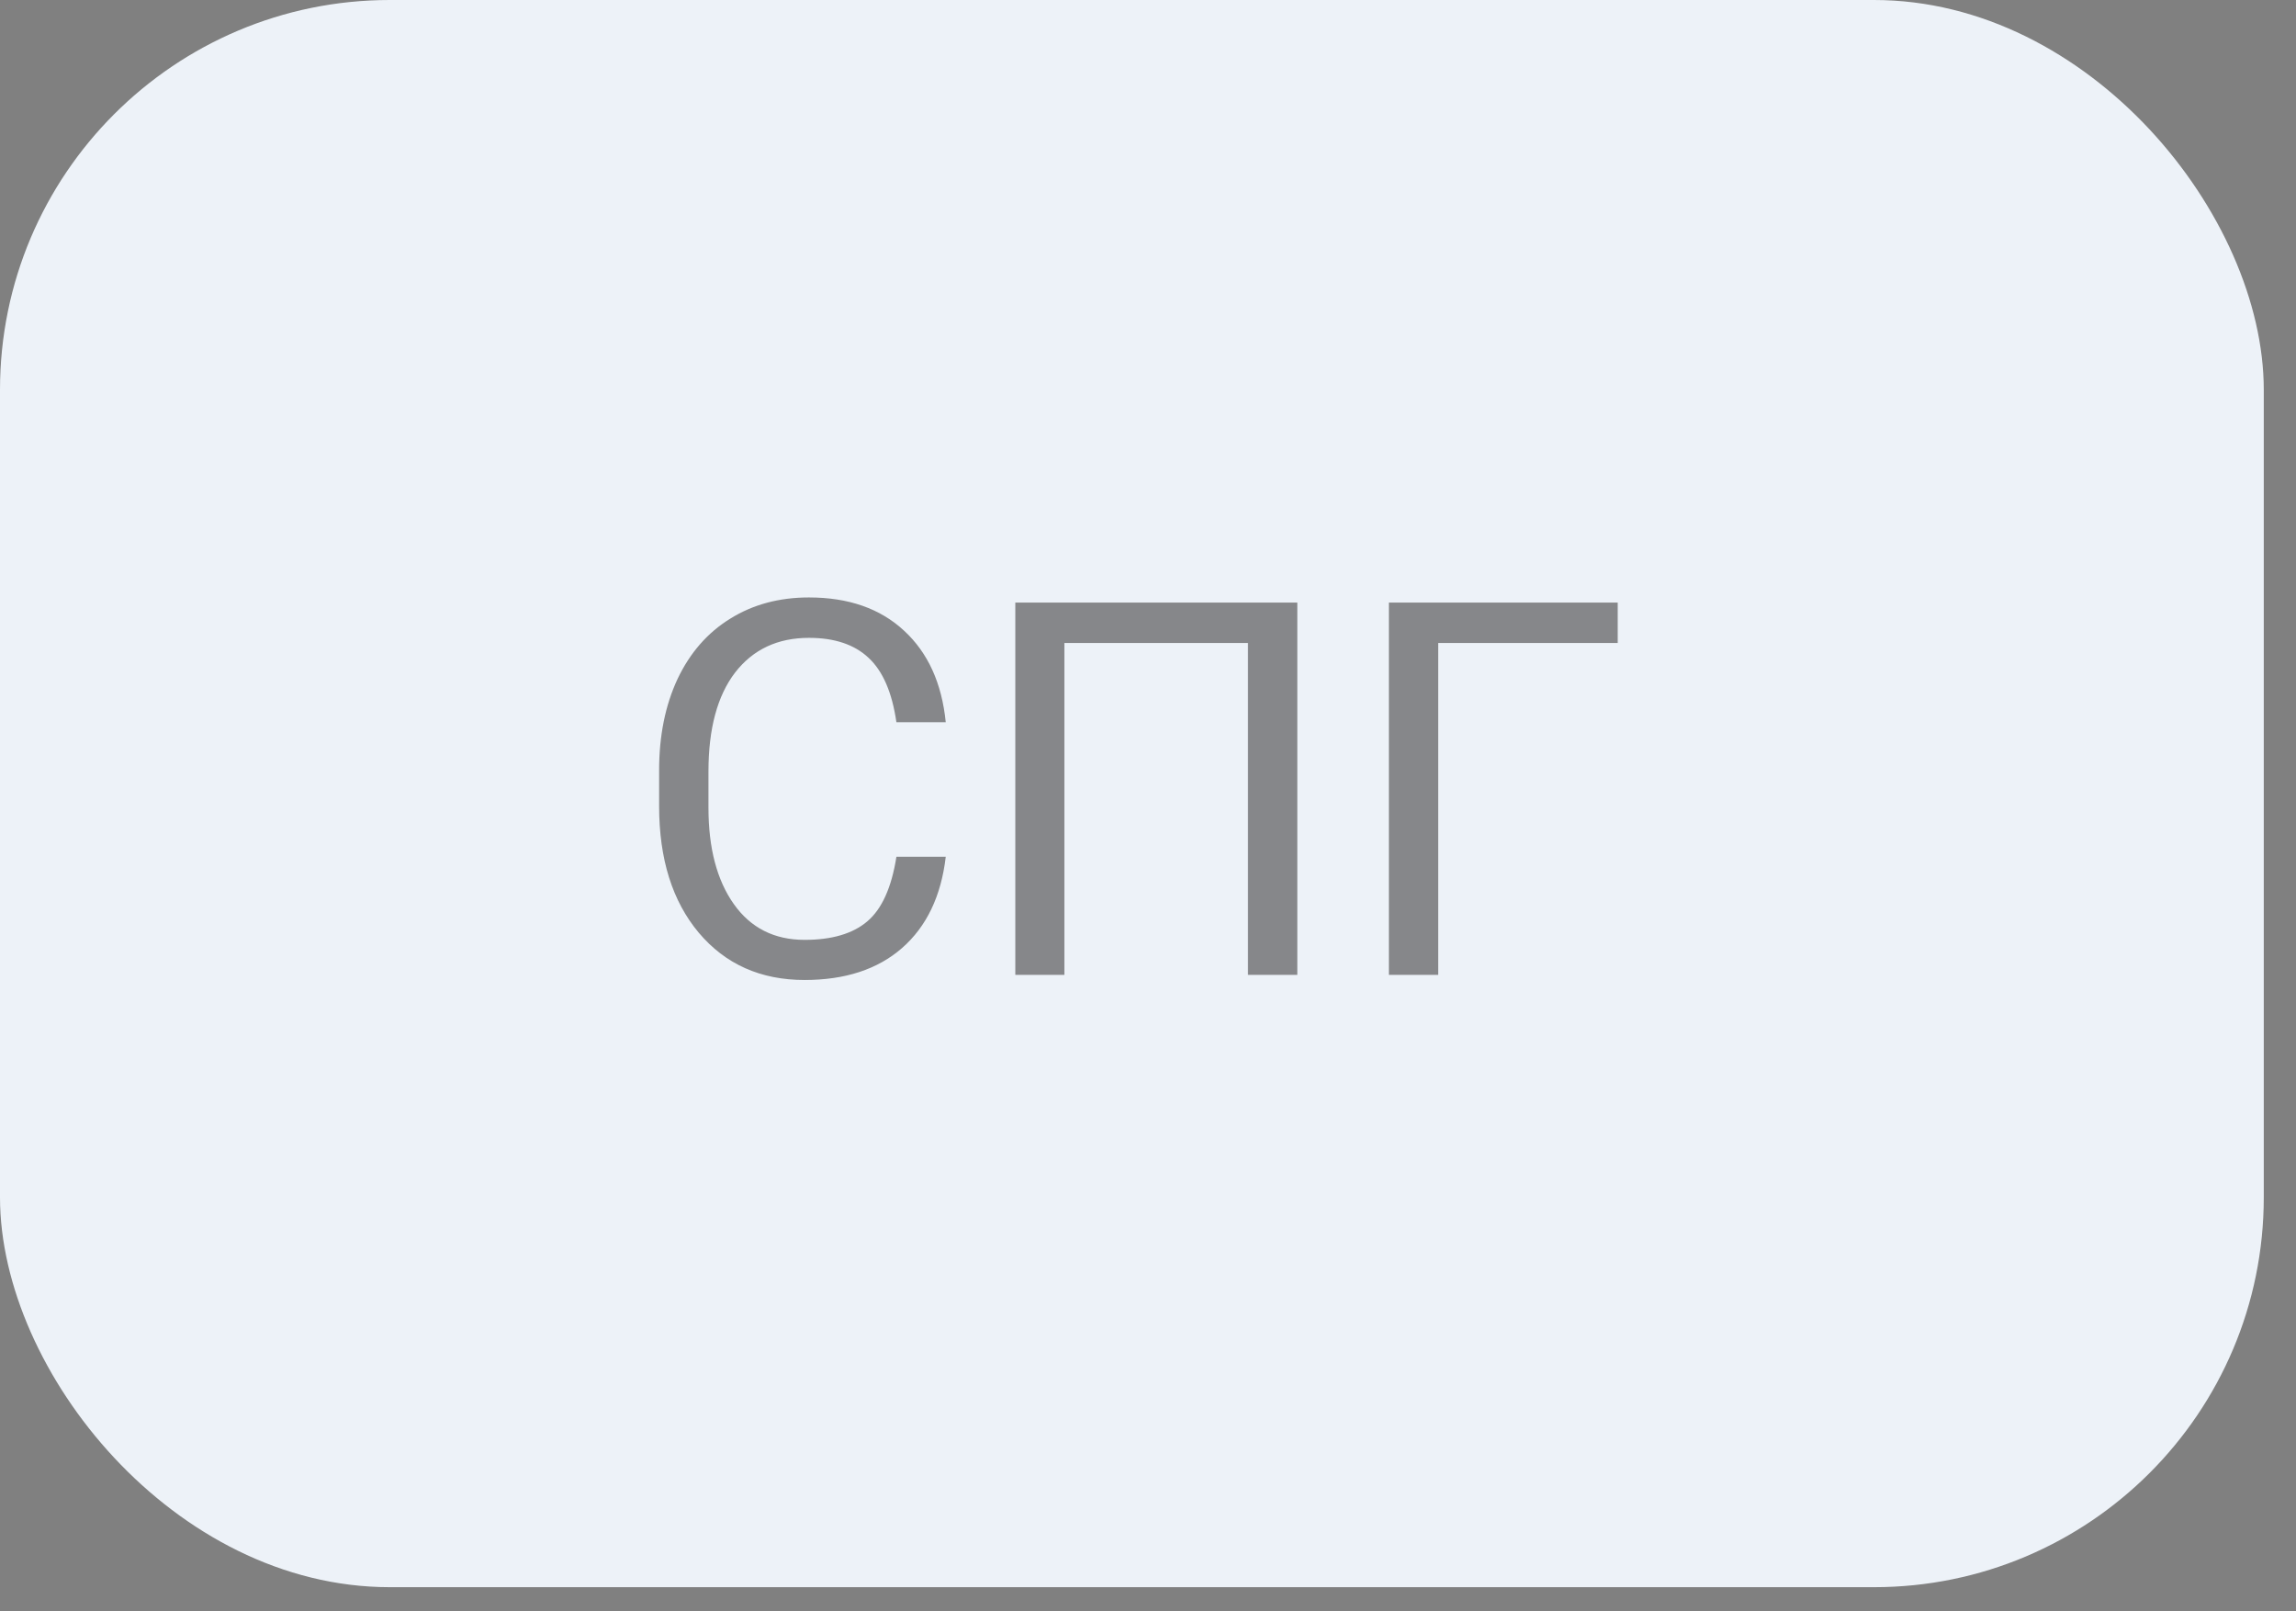 <?xml version="1.0" encoding="UTF-8"?> <svg xmlns="http://www.w3.org/2000/svg" width="57" height="40" viewBox="0 0 57 40" fill="none"><rect x="0" y="0" width="57" height="40" fill="#808080" stroke="none"/> <rect width="56.2" height="39.4" rx="9.677" fill="#EDF2F8"></rect> <path opacity="0.65" d="M23.479 21.268C23.365 22.245 23.003 23 22.394 23.534C21.788 24.063 20.982 24.327 19.975 24.327C18.883 24.327 18.007 23.936 17.347 23.153C16.691 22.37 16.363 21.323 16.363 20.011V19.122C16.363 18.263 16.516 17.508 16.82 16.856C17.129 16.204 17.565 15.705 18.128 15.358C18.691 15.007 19.342 14.831 20.083 14.831C21.065 14.831 21.852 15.106 22.444 15.656C23.037 16.202 23.382 16.96 23.479 17.929H22.254C22.148 17.192 21.918 16.659 21.562 16.329C21.211 15.999 20.718 15.834 20.083 15.834C19.304 15.834 18.693 16.122 18.248 16.697C17.808 17.273 17.588 18.092 17.588 19.154V20.049C17.588 21.052 17.798 21.849 18.217 22.442C18.636 23.034 19.222 23.331 19.975 23.331C20.652 23.331 21.171 23.178 21.53 22.873C21.894 22.565 22.135 22.029 22.254 21.268H23.479ZM32.207 24.2H30.982V15.961H26.424V24.2H25.206V14.958H32.207V24.2ZM40.161 15.961H35.705V24.2H34.48V14.958H40.161V15.961Z" fill="#4F4F4F"></path> </svg> 